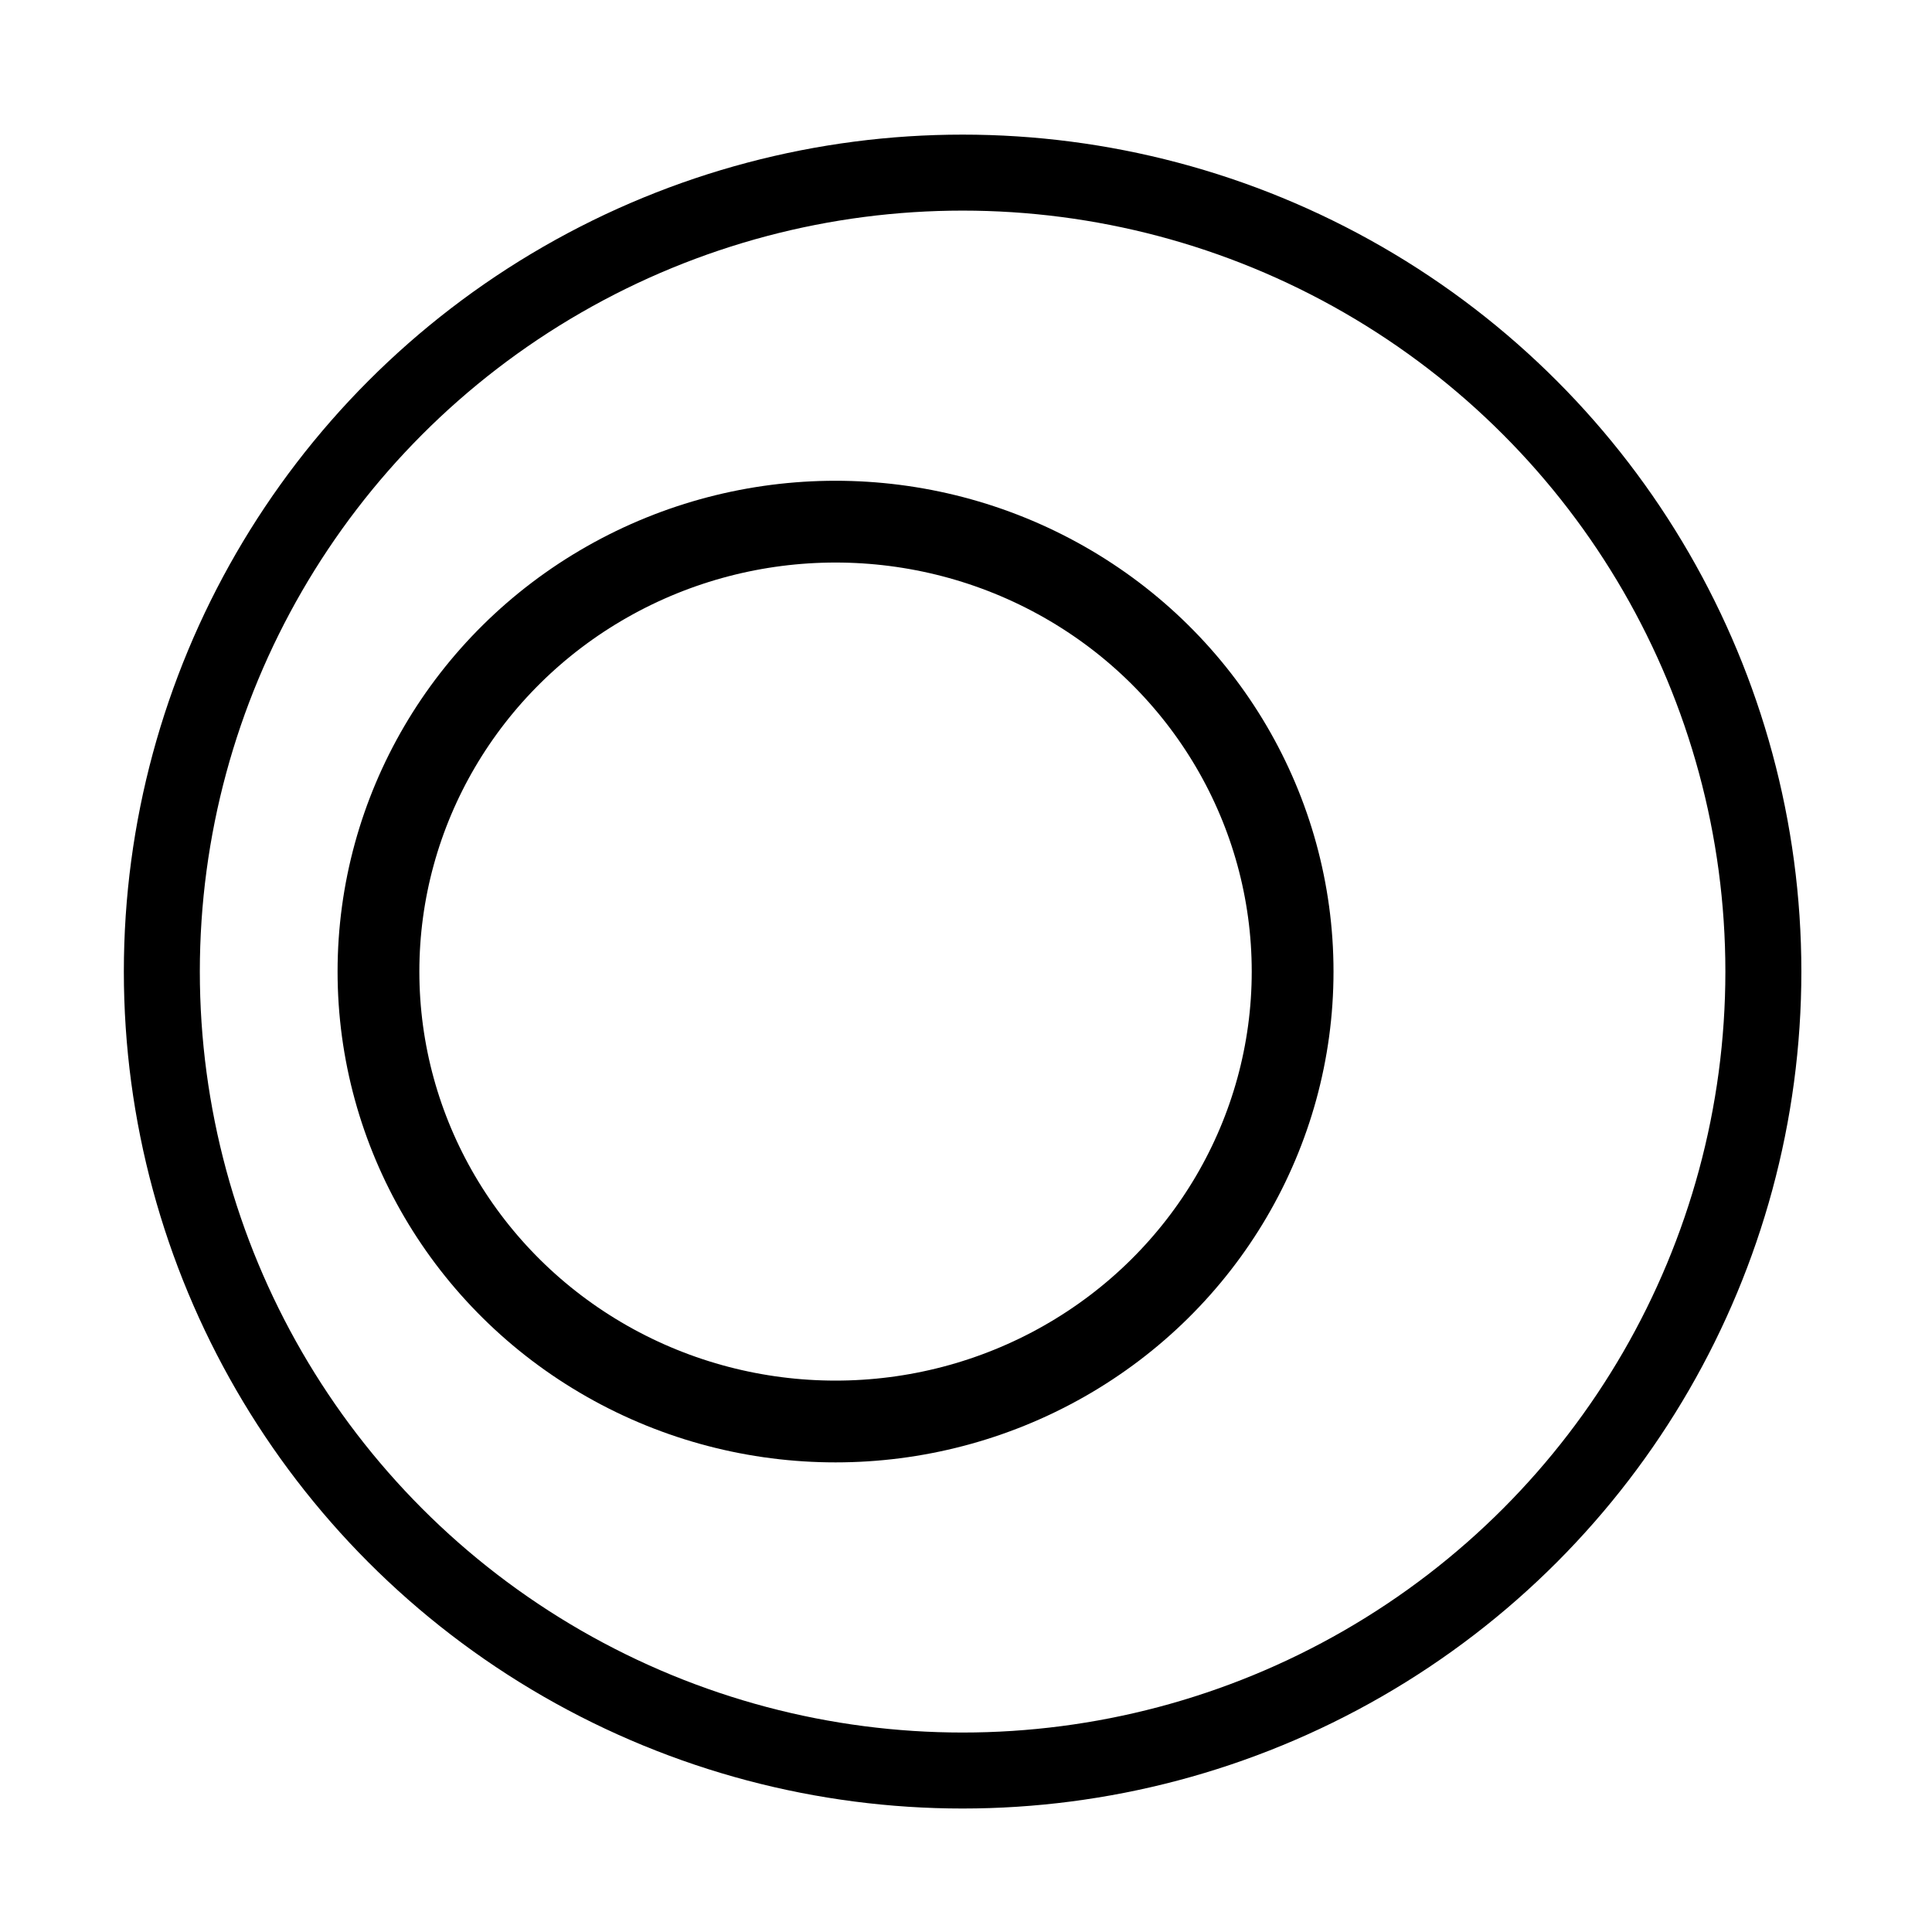 <?xml version="1.0" encoding="UTF-8" standalone="no"?>
<svg
   width="256"
   height="256"
   viewBox="0 0 21.333 21.333"
   version="1.1"
   id="svg5"
   xml:space="preserve"
   sodipodi:docname="cosymemtry-logo.svg"
   xmlns:sodipodi="http://sodipodi.sourceforge.net/DTD/sodipodi-0.dtd"
   xmlns="http://www.w3.org/2000/svg"
   xmlns:svg="http://www.w3.org/2000/svg"
   xmlns:rdf="http://www.w3.org/1999/02/22-rdf-syntax-ns#"
   xmlns:cc="http://creativecommons.org/ns#"
   xmlns:dc="http://purl.org/dc/elements/1.1/"><title
     id="title928">logo</title><sodipodi:namedview
     id="namedview7"
     pagecolor="#ffffff"
     bordercolor="#000000"
     borderopacity="0.25"
     showgrid="false"/><defs
     id="defs2"><linearGradient
       id="linearGradient922"><stop
         style="stop-color:#000000;stop-opacity:1;"
         offset="0"
         id="stop920" /></linearGradient></defs><g
     id="layer1"><ellipse
       style="display:inline;fill:none;stroke:#000000;stroke-width:0.839;stroke-dasharray:none;stroke-opacity:1"
       id="path231"
       cx="10.629"
       cy="10.728"
       rx="8.842"
       ry="8.822" /><ellipse
       style="fill:none;stroke:#000000;stroke-width:0.903;stroke-dasharray:none"
       id="path238"
       cx="9.226"
       cy="10.728"
       rx="5.047"
       ry="4.968" /></g></svg>
